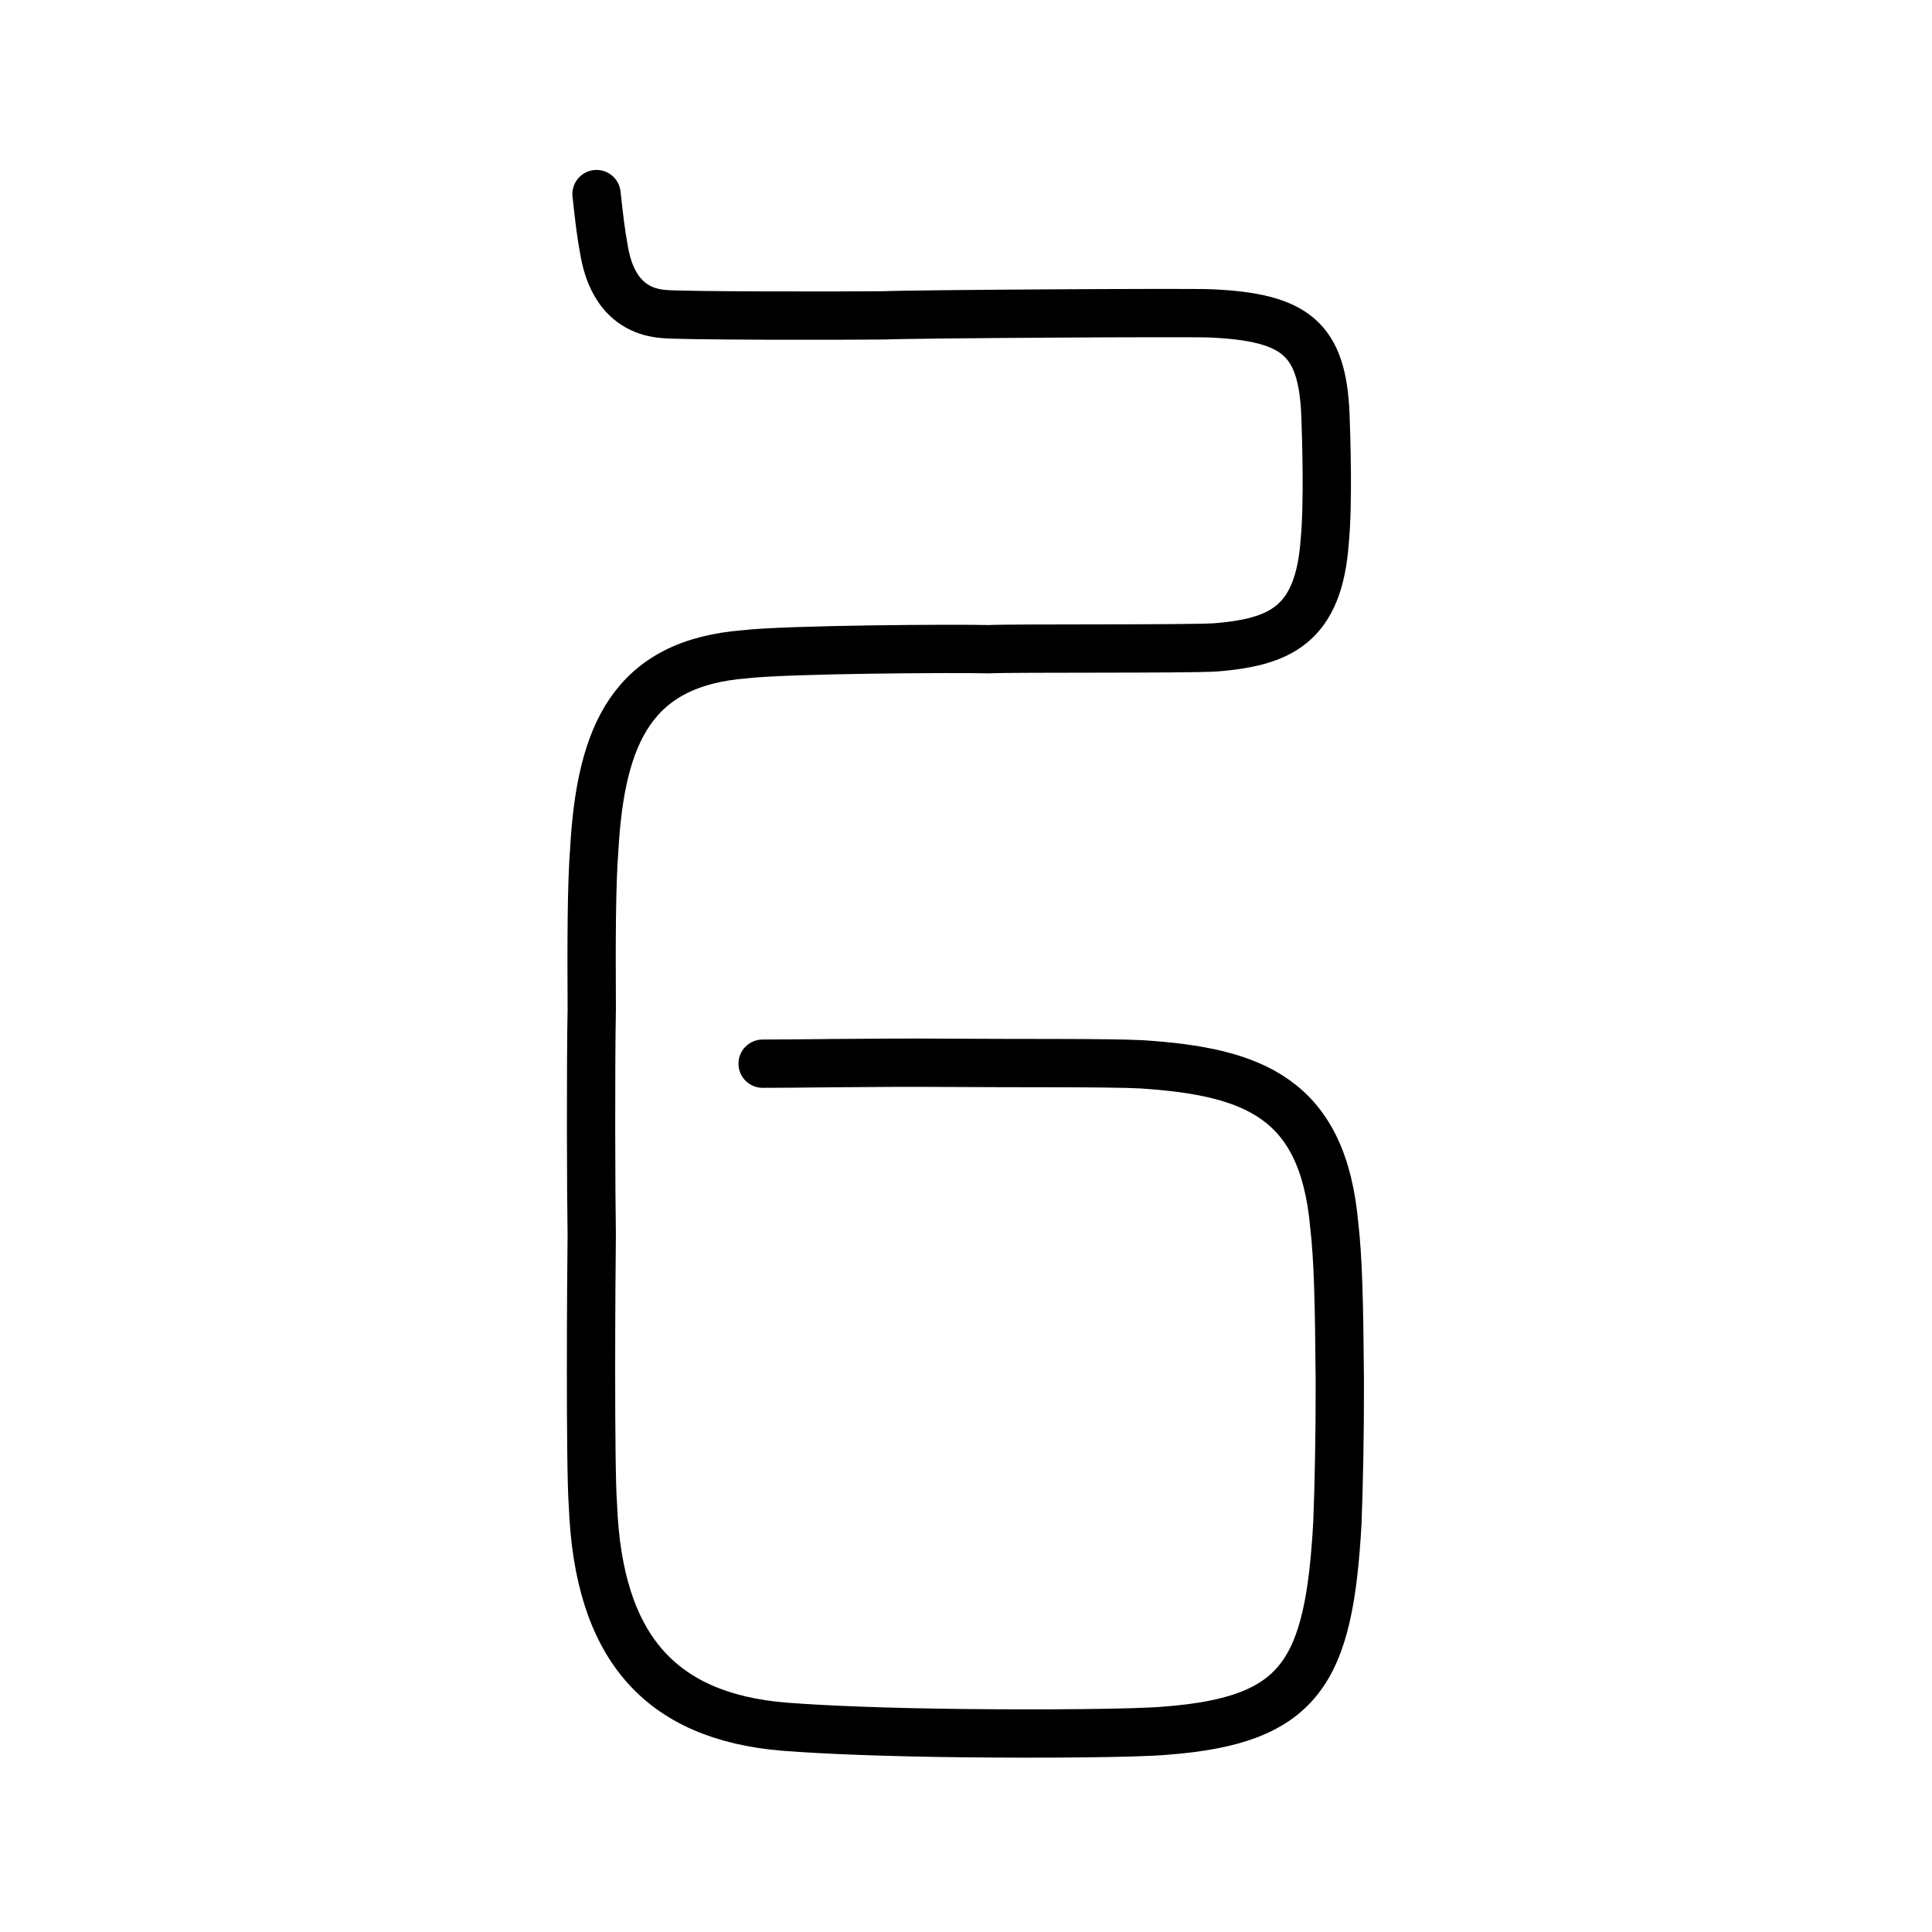 <?xml version="1.0" encoding="UTF-8" standalone="no"?>
<!-- Created with Inkscape (http://www.inkscape.org/) -->

<svg
   xmlns:dc="http://purl.org/dc/elements/1.1/"
   xmlns:cc="http://creativecommons.org/ns#"
   xmlns:rdf="http://www.w3.org/1999/02/22-rdf-syntax-ns#"
   xmlns:svg="http://www.w3.org/2000/svg"
   xmlns="http://www.w3.org/2000/svg"
   xmlns:sodipodi="http://sodipodi.sourceforge.net/DTD/sodipodi-0.dtd"
   xmlns:inkscape="http://www.inkscape.org/namespaces/inkscape"
   width="200px"
   height="200px"
   viewBox="0 0 200 200"
   version="1.1"
   id="SVGRoot"
   inkscape:version="0.92.3 (2405546, 2018-03-11)"
   sodipodi:docname="382fss.svg">
  <sodipodi:namedview
     id="base"
     pagecolor="#ffffff"
     bordercolor="#666666"
     borderopacity="1.0"
     inkscape:pageopacity="0.0"
     inkscape:pageshadow="2"
     inkscape:zoom="2.8284273"
     inkscape:cx="116.36246"
     inkscape:cy="104.03879"
     inkscape:document-units="px"
     inkscape:current-layer="layer1"
     showgrid="true"
     inkscape:window-width="1080"
     inkscape:window-height="812"
     inkscape:window-x="593"
     inkscape:window-y="160"
     inkscape:window-maximized="0"
     inkscape:snap-global="false">
    <inkscape:grid
       type="xygrid"
       id="grid7349" />
  </sodipodi:namedview>
  <defs
     id="defs6787" />
  <g
     id="layer1"
     inkscape:groupmode="layer"
     inkscape:label="レイヤー 1">
    <path
       style="opacity:1;vector-effect:none;fill:none;fill-opacity:1;stroke:#000000;stroke-width:5;stroke-linecap:round;stroke-linejoin:round;stroke-miterlimit:4;stroke-dasharray:none;stroke-dashoffset:0;stroke-opacity:1"
       d="m 61.751,20.091 c 0.281,2.518 0.43,3.926 0.805,5.955 0.563,3.19 2.21,6.115 6.09,6.455 1.718,0.199 18.333,0.191 22.829,0.146 3.248,-0.141 31.319,-0.305 33.789,-0.209 8.897,0.386 11.615,2.651 11.943,10.489 0.09,2.339 0.305,9.25 -0.069,13.061 -0.613,8.764 -4.688,10.48 -11.285,11.029 -3.22,0.189 -20.908,0.059 -23.504,0.189 -3.223,-0.092 -20.938,0.011 -25.23,0.524 -11.637,0.899 -14.914,8.279 -15.597,20.121 -0.292,3.668 -0.301,9.672 -0.264,16.625 -0.114,5.721 -0.075,19.236 -0.002,23.321 -0.057,4.406 -0.182,24.077 0.123,28.027 0.577,14.648 6.928,21.842 19.767,22.919 4.22,0.332 10.706,0.585 18.513,0.672 7.807,0.086 17.84,0.032 21.035,-0.257 13.96,-1.08 16.896,-6.033 17.754,-21.555 0.148,-3.86 0.261,-9.119 0.248,-14.648 -0.066,-8.33 -0.18,-12.698 -0.574,-16.1 -1.164,-13.152 -8.328,-15.918 -19.928,-16.676 -3.372,-0.18 -12.741,-0.101 -20.201,-0.157 -7.46,-0.055 -16.405,0.106 -19.047,0.09"
       id="path937"
       inkscape:connector-curvature="0"
       sodipodi:nodetypes="ccccccccccccccccccccccc" />
  </g>
</svg>
